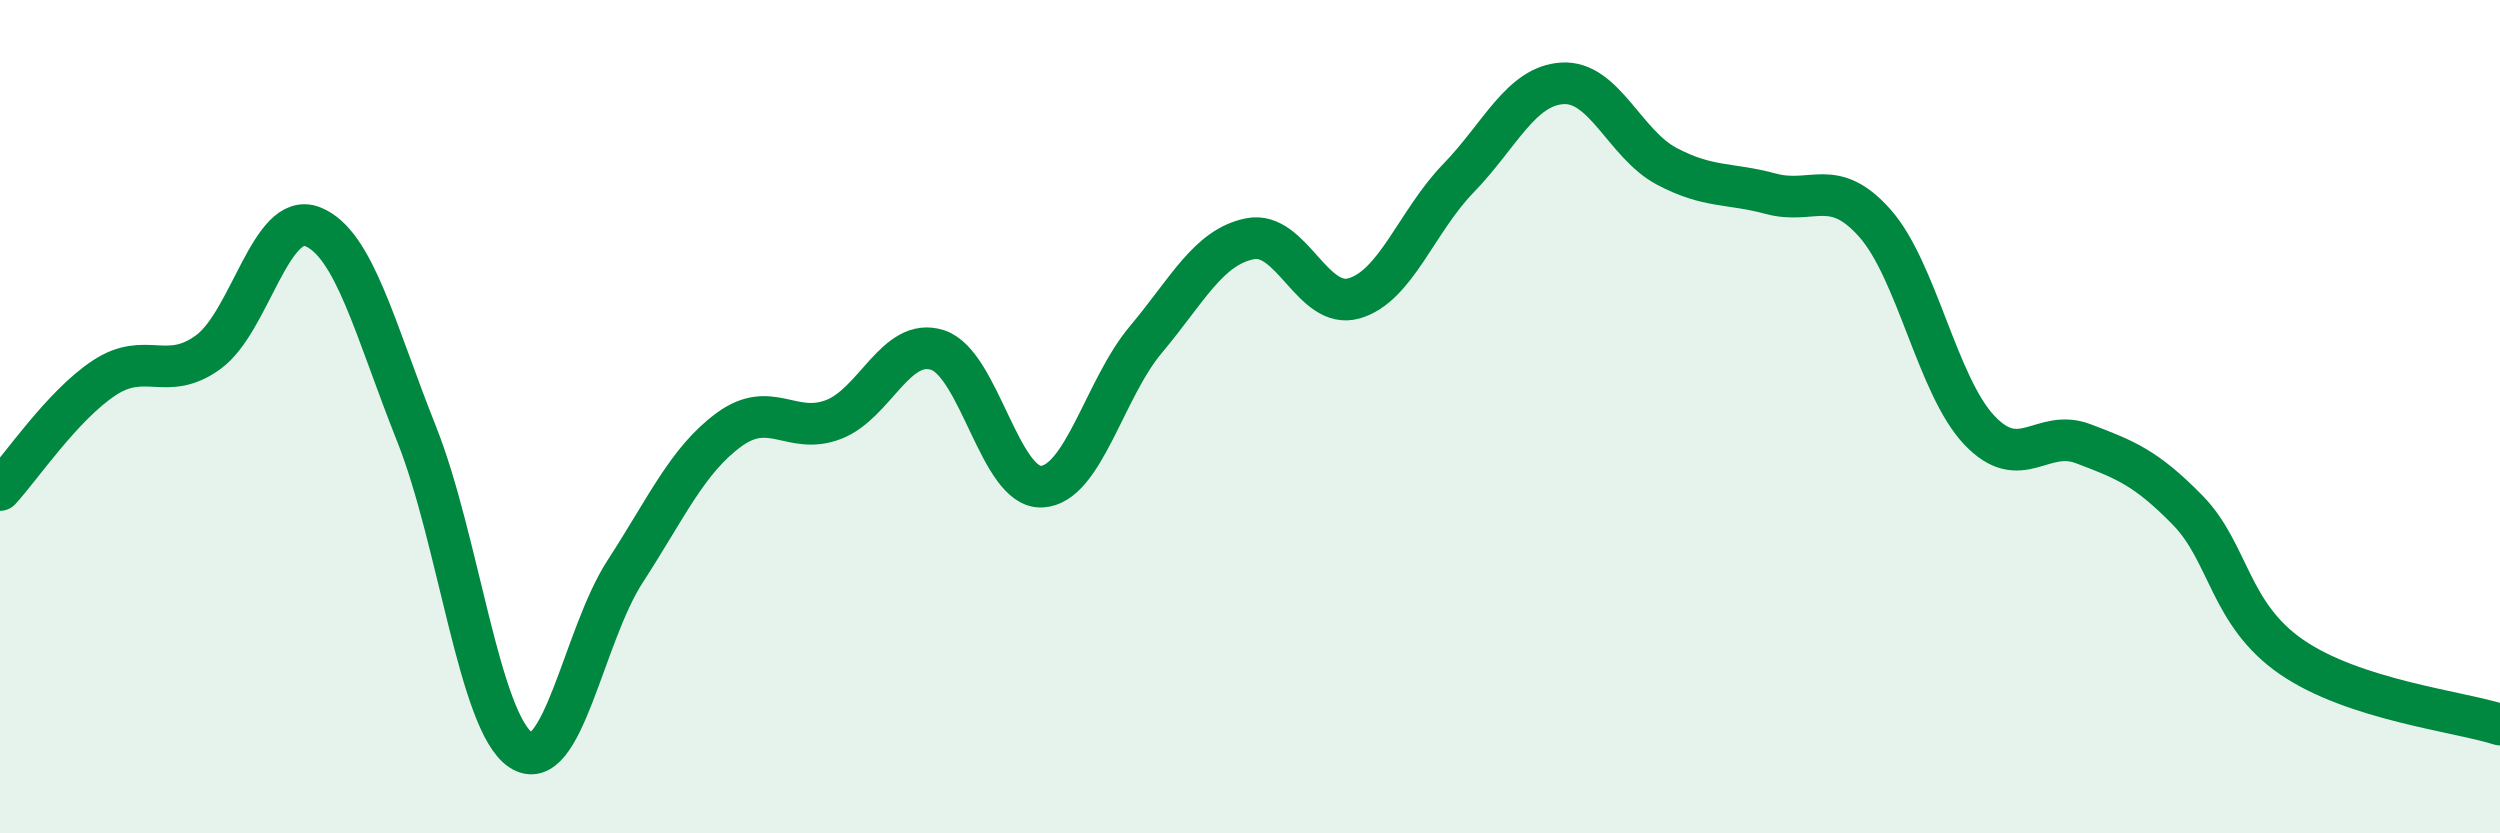 
    <svg width="60" height="20" viewBox="0 0 60 20" xmlns="http://www.w3.org/2000/svg">
      <path
        d="M 0,11.76 C 0.5,11.22 1.5,9.73 2.5,9.07 C 3.5,8.41 4,9.18 5,8.45 C 6,7.72 6.5,5.05 7.5,5.44 C 8.5,5.83 9,7.91 10,10.42 C 11,12.93 11.5,17.34 12.5,18 C 13.5,18.66 14,15.26 15,13.72 C 16,12.18 16.5,11.04 17.5,10.31 C 18.5,9.58 19,10.45 20,10.07 C 21,9.69 21.5,8.08 22.5,8.4 C 23.5,8.72 24,11.73 25,11.68 C 26,11.63 26.5,9.34 27.5,8.15 C 28.5,6.96 29,5.93 30,5.73 C 31,5.53 31.5,7.45 32.5,7.16 C 33.5,6.87 34,5.31 35,4.28 C 36,3.25 36.5,2.06 37.5,2 C 38.5,1.94 39,3.46 40,3.99 C 41,4.52 41.5,4.38 42.5,4.65 C 43.5,4.92 44,4.23 45,5.36 C 46,6.49 46.5,9.26 47.5,10.32 C 48.5,11.38 49,10.27 50,10.65 C 51,11.03 51.5,11.22 52.5,12.24 C 53.5,13.26 53.5,14.74 55,15.77 C 56.5,16.8 59,17.07 60,17.39L60 20L0 20Z"
        fill="#008740"
        opacity="0.1"
        stroke-linecap="round"
        stroke-linejoin="round"
      />
      <path
        d="M 0,11.76 C 0.5,11.22 1.5,9.73 2.5,9.07 C 3.5,8.41 4,9.18 5,8.45 C 6,7.72 6.5,5.05 7.5,5.44 C 8.5,5.83 9,7.91 10,10.42 C 11,12.93 11.5,17.34 12.5,18 C 13.5,18.66 14,15.26 15,13.72 C 16,12.18 16.5,11.04 17.5,10.31 C 18.5,9.58 19,10.45 20,10.07 C 21,9.69 21.5,8.08 22.5,8.4 C 23.5,8.72 24,11.73 25,11.68 C 26,11.63 26.5,9.34 27.5,8.15 C 28.5,6.96 29,5.93 30,5.73 C 31,5.53 31.5,7.45 32.5,7.16 C 33.5,6.87 34,5.31 35,4.28 C 36,3.25 36.5,2.06 37.5,2 C 38.5,1.94 39,3.46 40,3.99 C 41,4.52 41.5,4.38 42.5,4.65 C 43.5,4.92 44,4.23 45,5.36 C 46,6.49 46.5,9.26 47.5,10.32 C 48.5,11.38 49,10.27 50,10.65 C 51,11.03 51.5,11.22 52.5,12.24 C 53.5,13.26 53.5,14.74 55,15.77 C 56.5,16.8 59,17.07 60,17.39"
        stroke="#008740"
        stroke-width="1"
        fill="none"
        stroke-linecap="round"
        stroke-linejoin="round"
      />
    </svg>
  